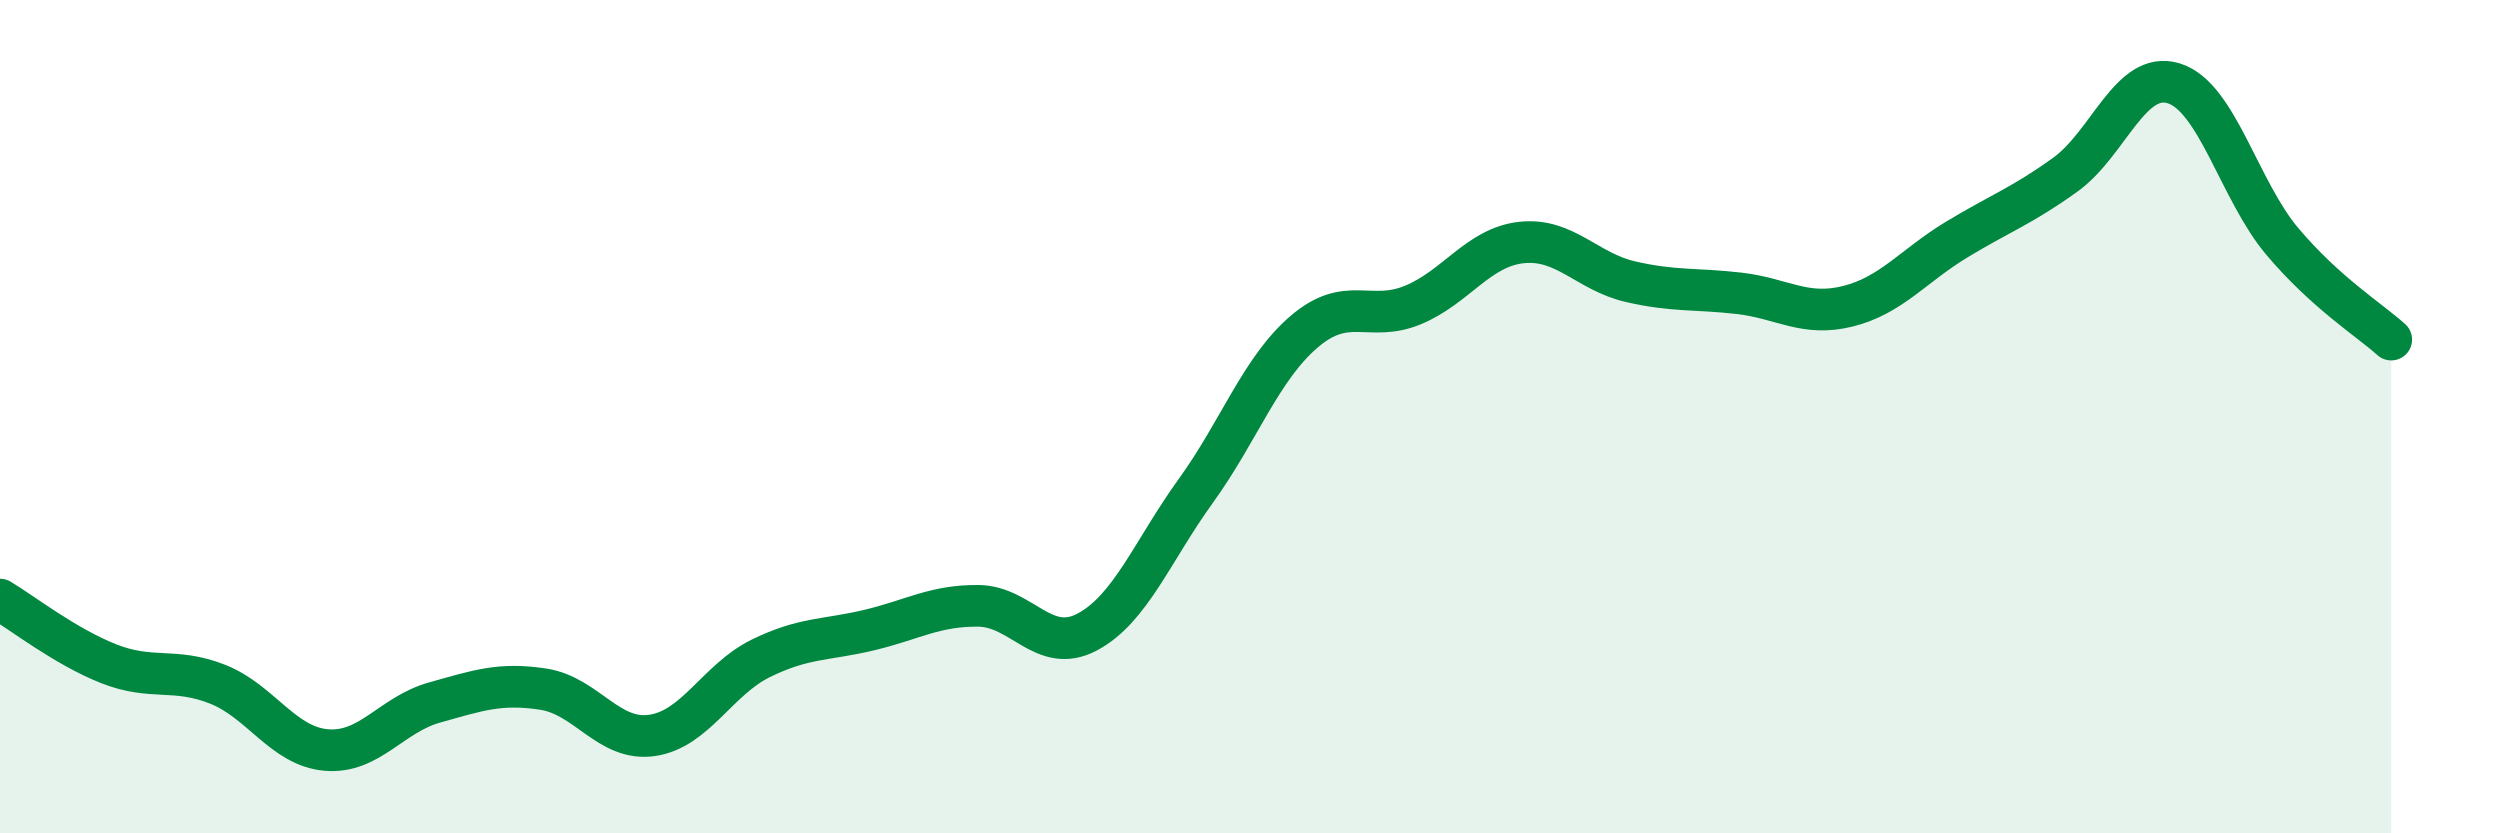 
    <svg width="60" height="20" viewBox="0 0 60 20" xmlns="http://www.w3.org/2000/svg">
      <path
        d="M 0,14.39 C 0.52,14.7 1.57,15.52 2.61,15.93 C 3.65,16.34 4.18,16.01 5.22,16.42 C 6.26,16.83 6.79,17.91 7.83,18 C 8.87,18.09 9.39,17.15 10.43,16.86 C 11.47,16.57 12,16.38 13.04,16.54 C 14.08,16.7 14.61,17.8 15.65,17.65 C 16.69,17.5 17.22,16.31 18.26,15.8 C 19.3,15.29 19.83,15.37 20.87,15.12 C 21.91,14.87 22.44,14.53 23.48,14.54 C 24.52,14.55 25.05,15.72 26.09,15.17 C 27.13,14.62 27.66,13.22 28.7,11.78 C 29.74,10.34 30.26,8.85 31.3,7.96 C 32.34,7.07 32.87,7.75 33.91,7.32 C 34.95,6.89 35.48,5.93 36.52,5.82 C 37.56,5.71 38.09,6.52 39.13,6.76 C 40.17,7 40.7,6.92 41.74,7.04 C 42.78,7.16 43.31,7.61 44.35,7.35 C 45.39,7.09 45.92,6.38 46.96,5.75 C 48,5.12 48.53,4.94 49.57,4.19 C 50.61,3.44 51.13,1.68 52.17,2 C 53.21,2.32 53.74,4.57 54.78,5.8 C 55.82,7.03 56.87,7.68 57.39,8.15L57.39 20L0 20Z"
        fill="#008740"
        opacity="0.1"
        stroke-linecap="round"
        stroke-linejoin="round"
      />
      <path
        d="M 0,14.39 C 0.52,14.7 1.57,15.52 2.61,15.93 C 3.65,16.34 4.18,16.01 5.22,16.42 C 6.26,16.83 6.79,17.91 7.83,18 C 8.87,18.09 9.39,17.15 10.43,16.86 C 11.47,16.57 12,16.38 13.04,16.54 C 14.08,16.7 14.61,17.8 15.65,17.65 C 16.69,17.5 17.22,16.31 18.26,15.8 C 19.3,15.29 19.83,15.37 20.87,15.12 C 21.91,14.87 22.44,14.53 23.48,14.54 C 24.52,14.55 25.05,15.72 26.09,15.17 C 27.13,14.62 27.66,13.22 28.7,11.78 C 29.74,10.34 30.26,8.85 31.3,7.96 C 32.34,7.07 32.87,7.75 33.91,7.32 C 34.95,6.89 35.48,5.93 36.52,5.82 C 37.56,5.71 38.09,6.52 39.13,6.76 C 40.17,7 40.7,6.92 41.74,7.04 C 42.78,7.16 43.31,7.61 44.35,7.35 C 45.39,7.09 45.92,6.38 46.96,5.75 C 48,5.12 48.53,4.94 49.57,4.19 C 50.61,3.44 51.13,1.68 52.17,2 C 53.21,2.32 53.74,4.57 54.78,5.8 C 55.82,7.03 56.87,7.68 57.39,8.15"
        stroke="#008740"
        stroke-width="1"
        fill="none"
        stroke-linecap="round"
        stroke-linejoin="round"
      />
    </svg>
  